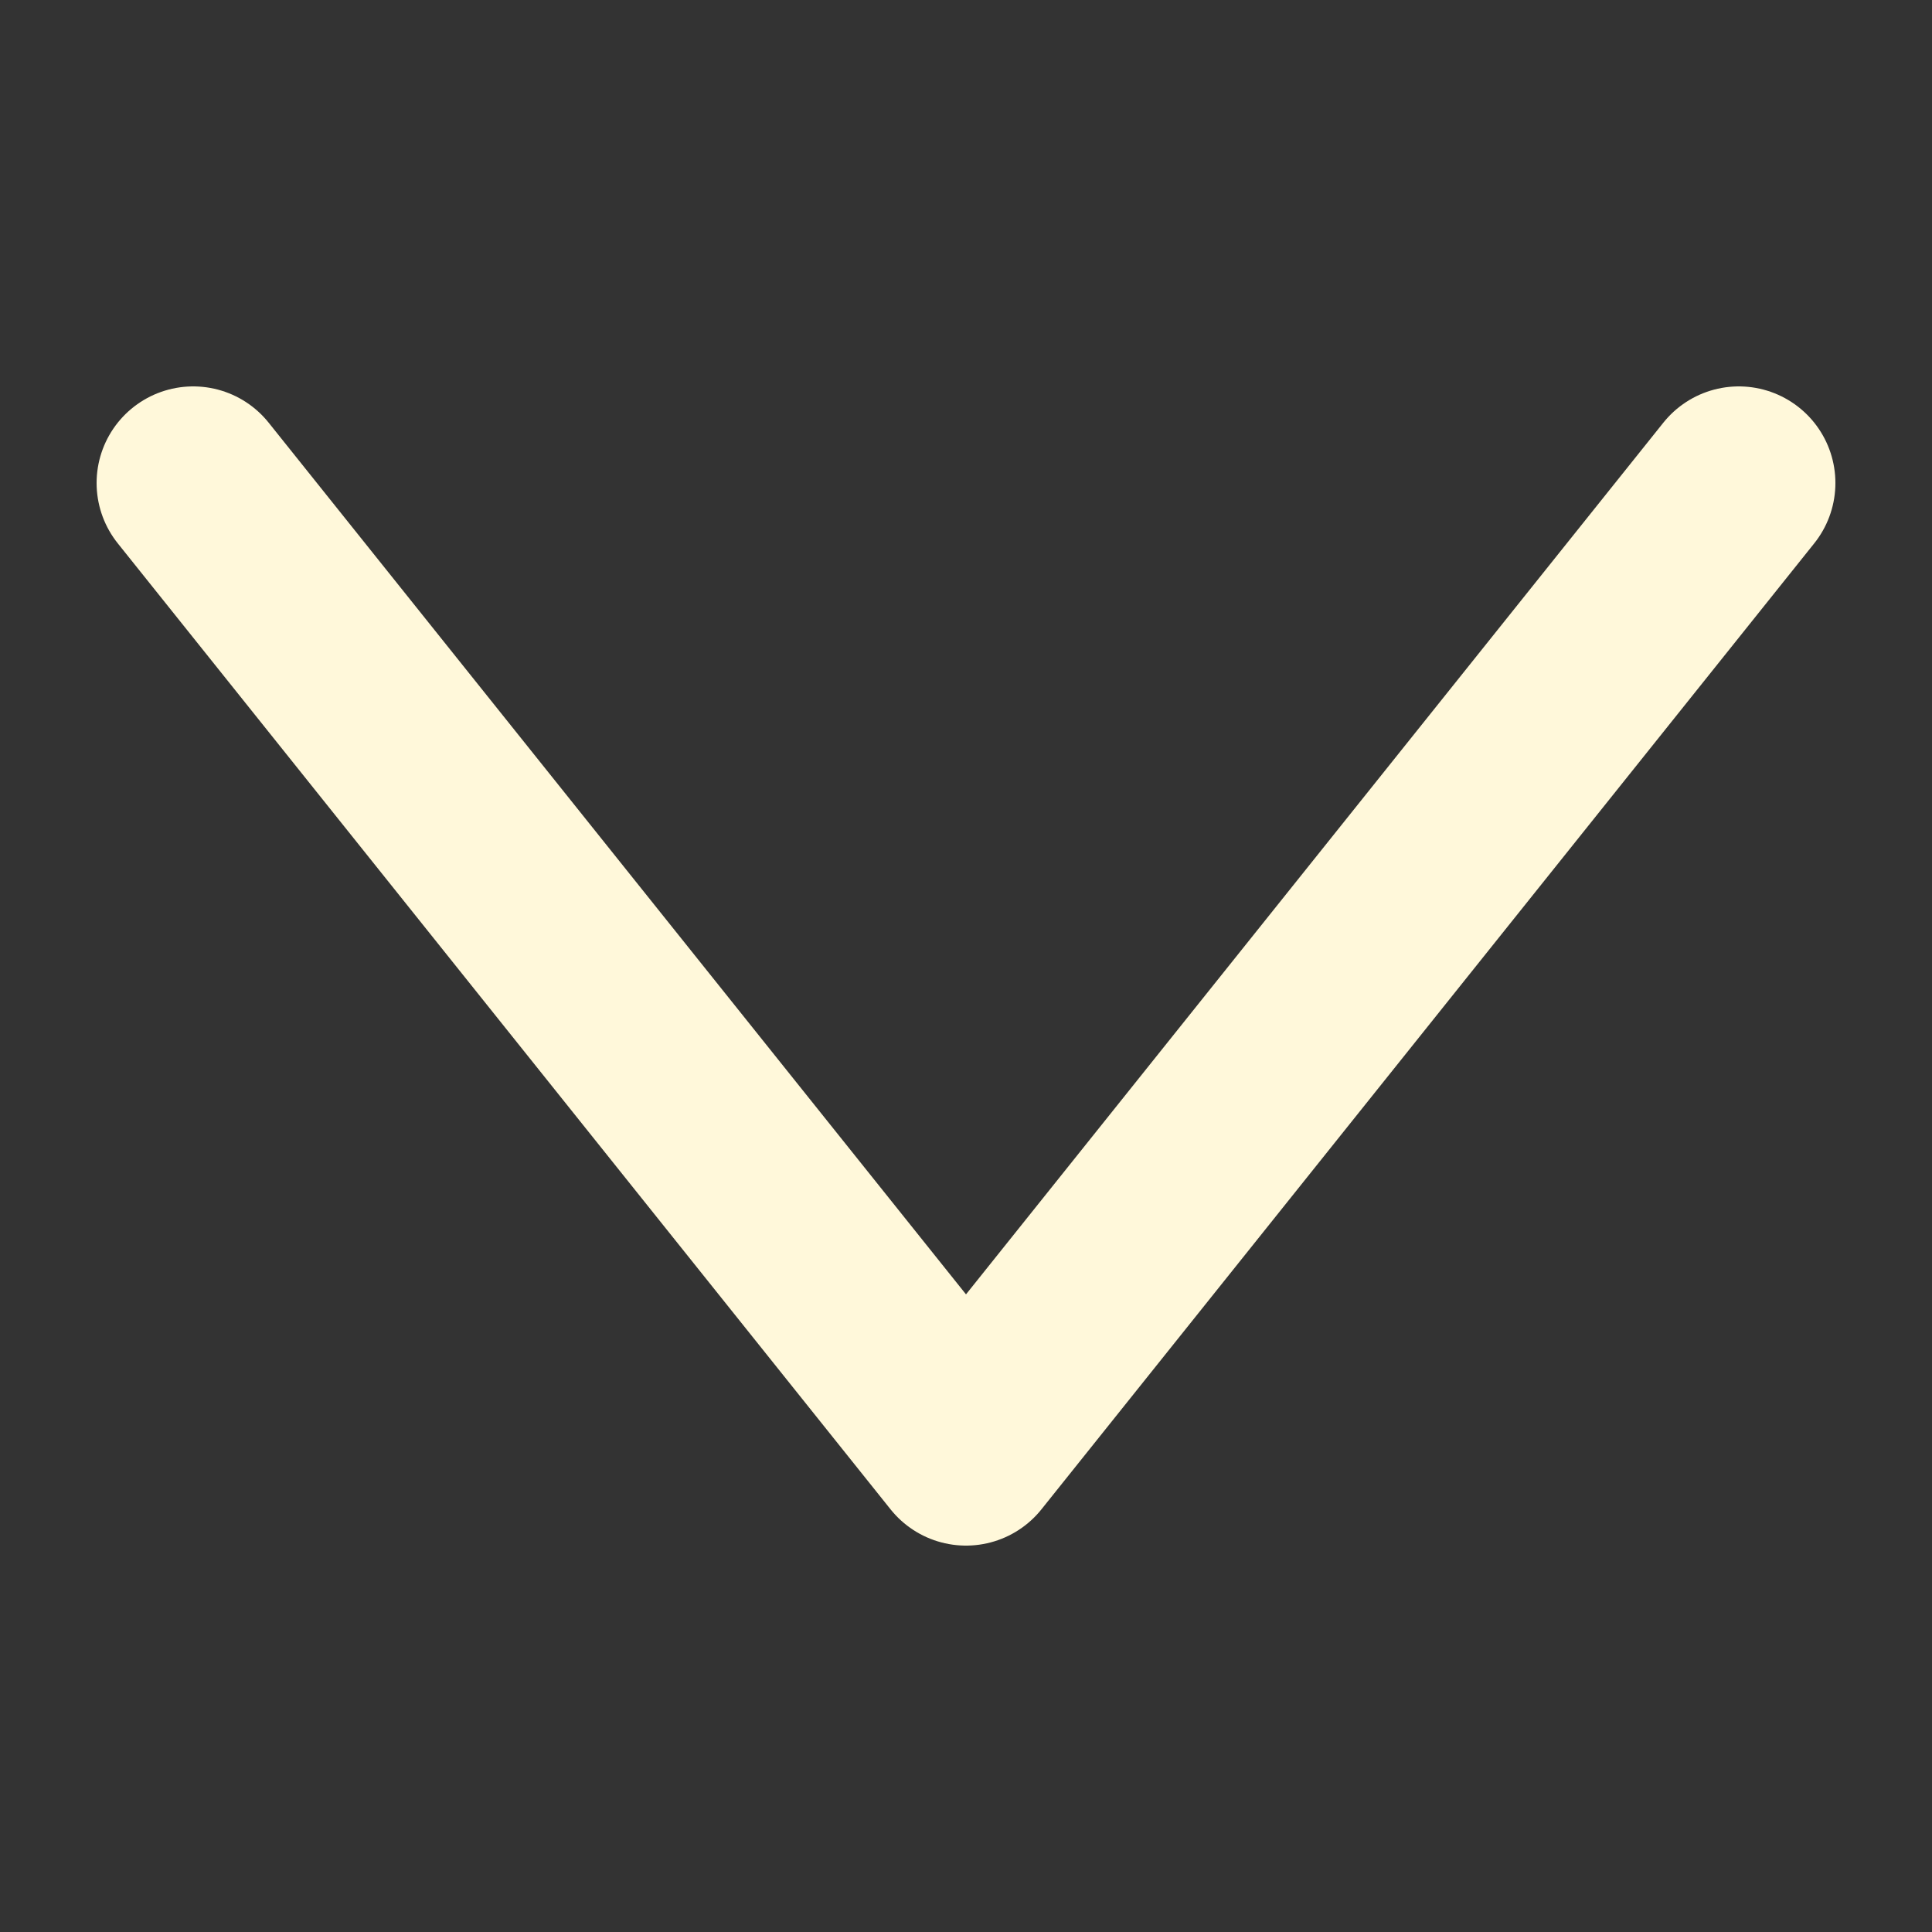 <svg width="20" height="20" viewBox="-10 -10 20 20" xmlns="http://www.w3.org/2000/svg">
  <rect x="-10" y="-10" width="20" height="20" fill="#333333" stroke="none"/>
  <path d="M-8,-5 L0,5 L8,-5" stroke="#FFF8DA" stroke-width="2" fill="none" stroke-linecap="round" stroke-linejoin="round"/>
</svg>